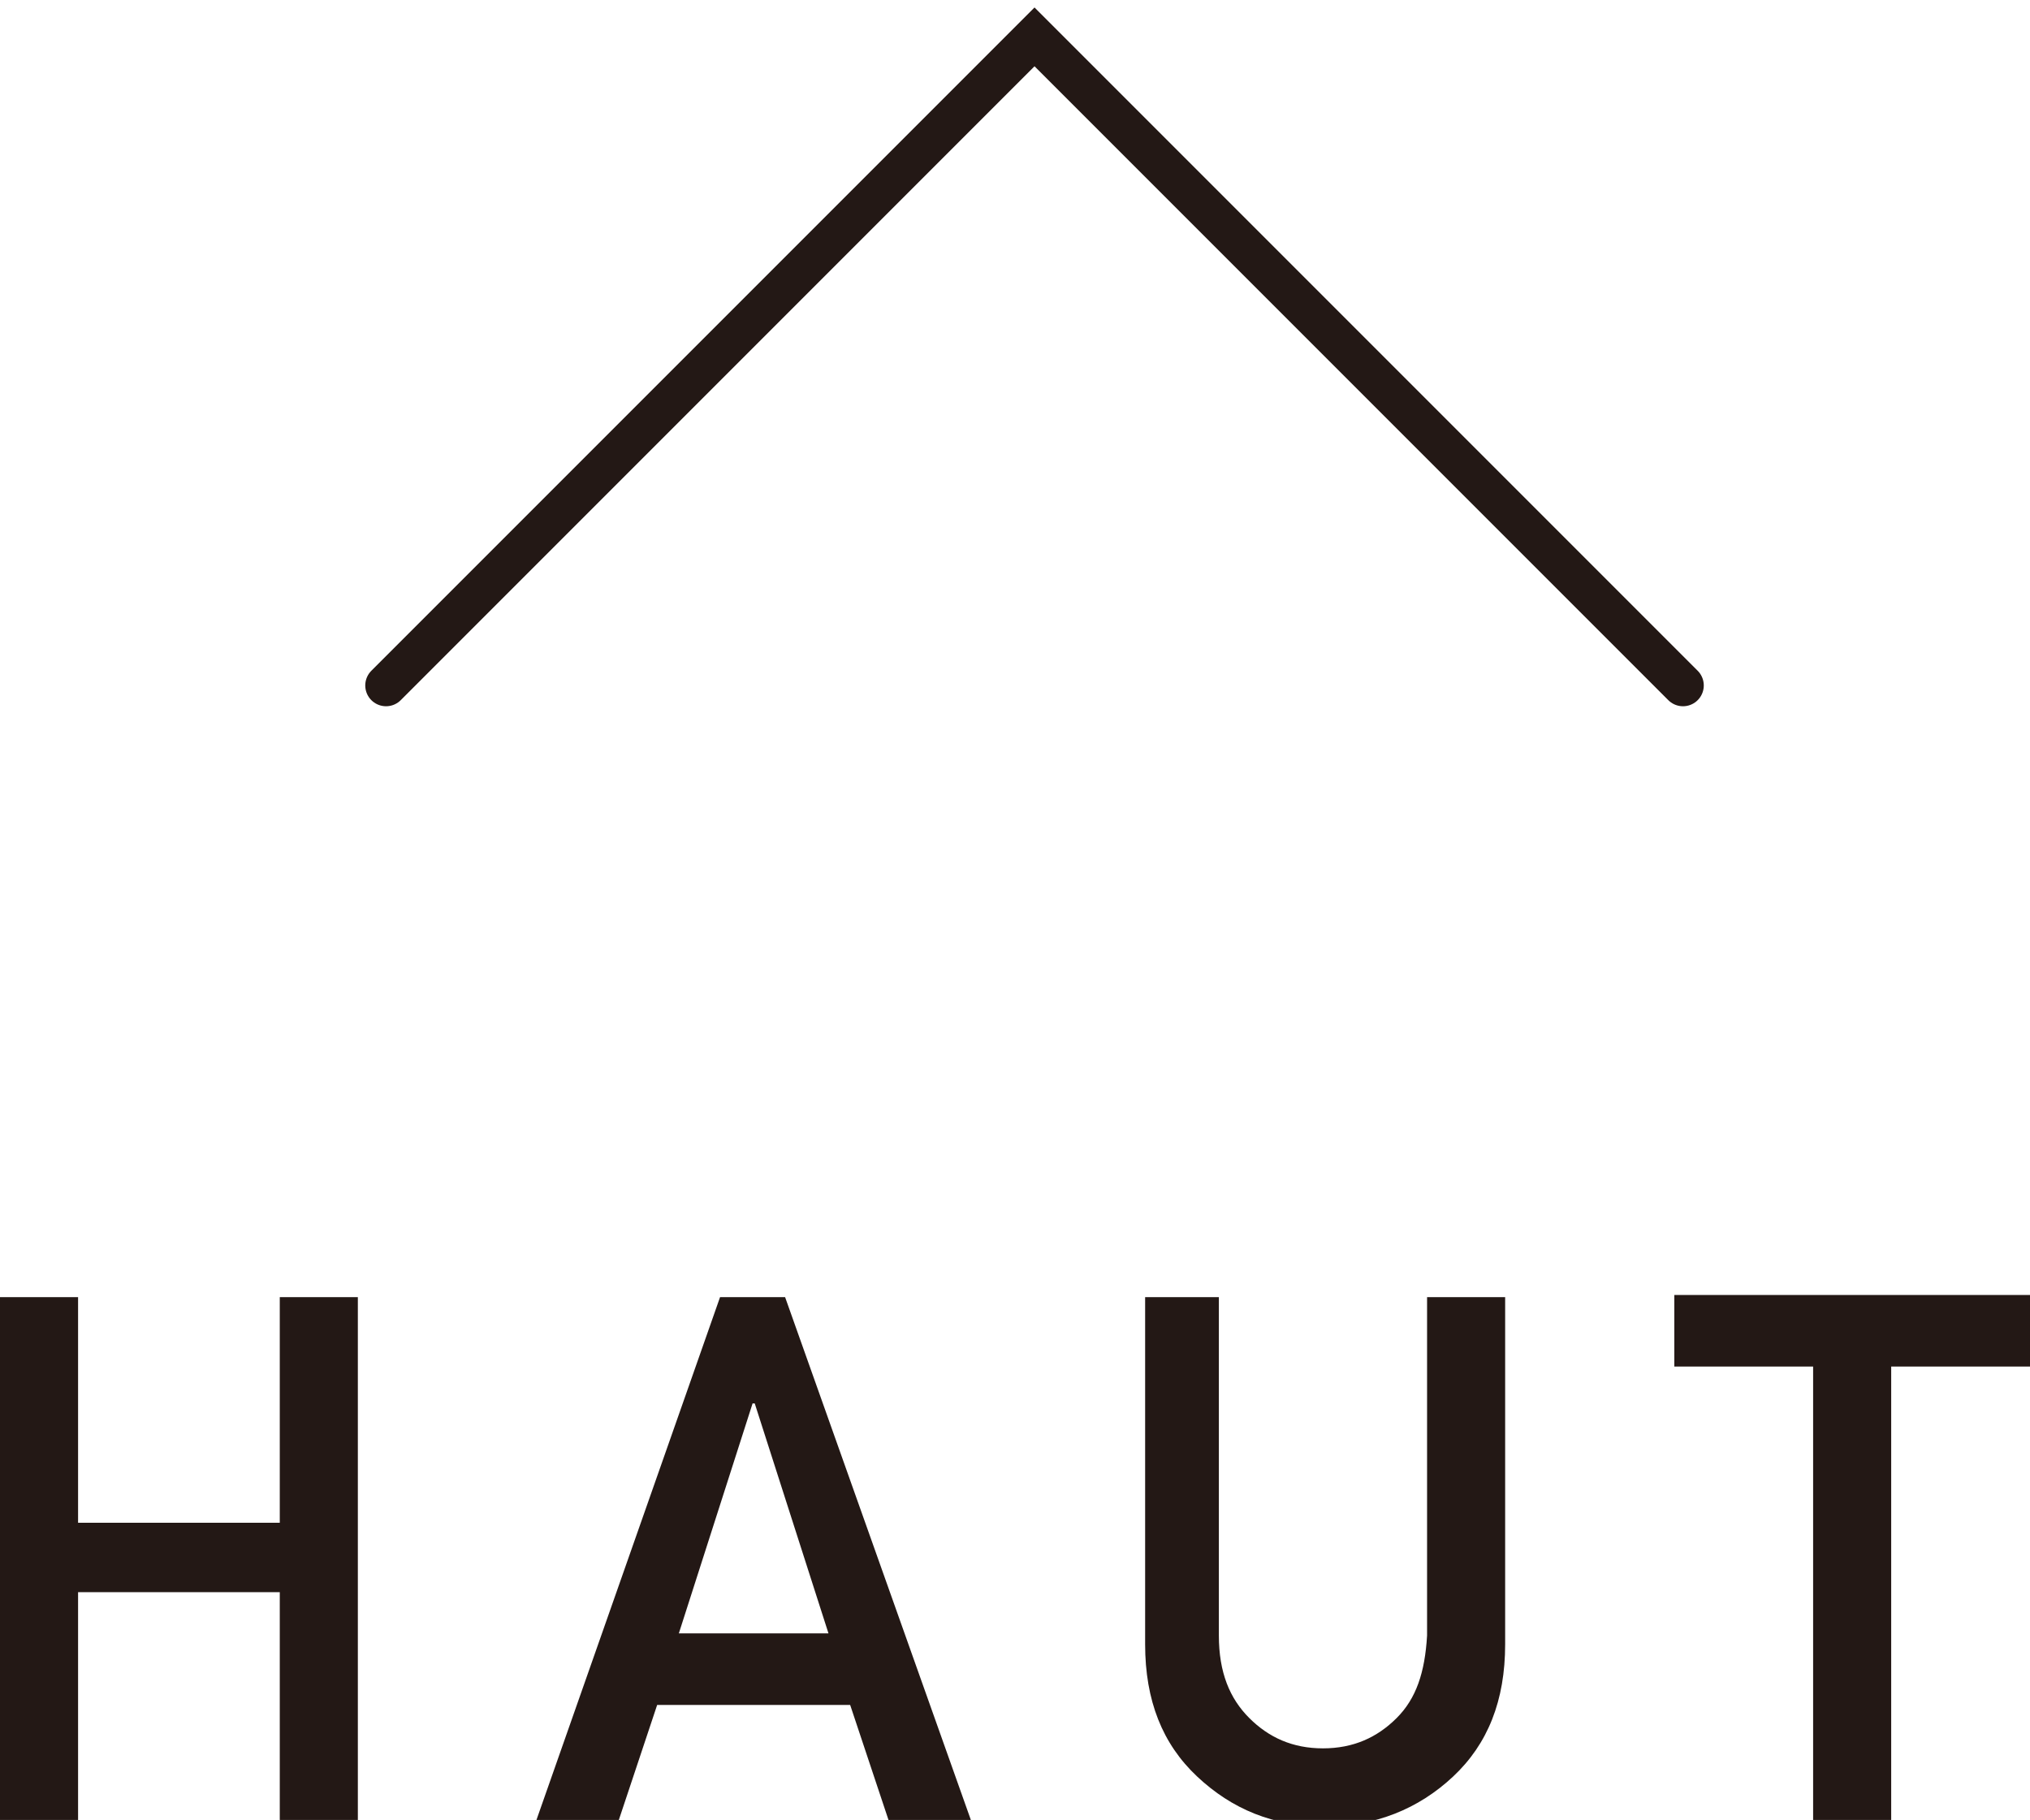 <?xml version="1.0" encoding="utf-8"?>
<!-- Generator: Adobe Illustrator 26.0.1, SVG Export Plug-In . SVG Version: 6.00 Build 0)  -->
<svg version="1.1" id="レイヤー_1" xmlns="http://www.w3.org/2000/svg" xmlns:xlink="http://www.w3.org/1999/xlink" x="0px"
	 y="0px" viewBox="0 0 93.6 83.9" style="enable-background:new 0 0 93.6 83.9;" xml:space="preserve">
<style type="text/css">
	.st0{fill:none;stroke:#231815;stroke-width:1.917;stroke-linecap:round;stroke-miterlimit:10;}
	.st1{fill:#231815;}
</style>
<g>
	<polyline class="st0" points="17.8,31.6 47.7,1.7 77.6,31.6 	"/>
	<g>
		<path class="st1" d="M12.9,73.4H3.6V84H0V59.8h3.6v10.4h9.3V59.8h3.6V84h-3.6V73.4z"/>
		<path class="st1" d="M39.2,78.6h-8.9L28.5,84h-3.8l8.5-24.2h3L44.8,84H41L39.2,78.6z M38.2,75.3l-3.4-10.6h-0.1l-3.4,10.6H38.2z"
			/>
		<path class="st1" d="M52.6,59.8h3.6v15.6c0,1.7,0.5,2.9,1.4,3.8c0.9,0.9,2,1.4,3.4,1.4c1.4,0,2.5-0.5,3.4-1.4
			c0.9-0.9,1.3-2.1,1.4-3.8V59.8h3.6v16c0,2.6-0.8,4.6-2.4,6.1c-1.6,1.5-3.6,2.3-5.9,2.3c-2.4,0-4.3-0.8-5.9-2.3
			c-1.6-1.5-2.4-3.5-2.4-6.1V59.8z"/>
		<path class="st1" d="M83.6,63h-6.4v-3.3h16.4V63h-6.4v21h-3.6V63z"/>
	</g>
</g>
</svg>

